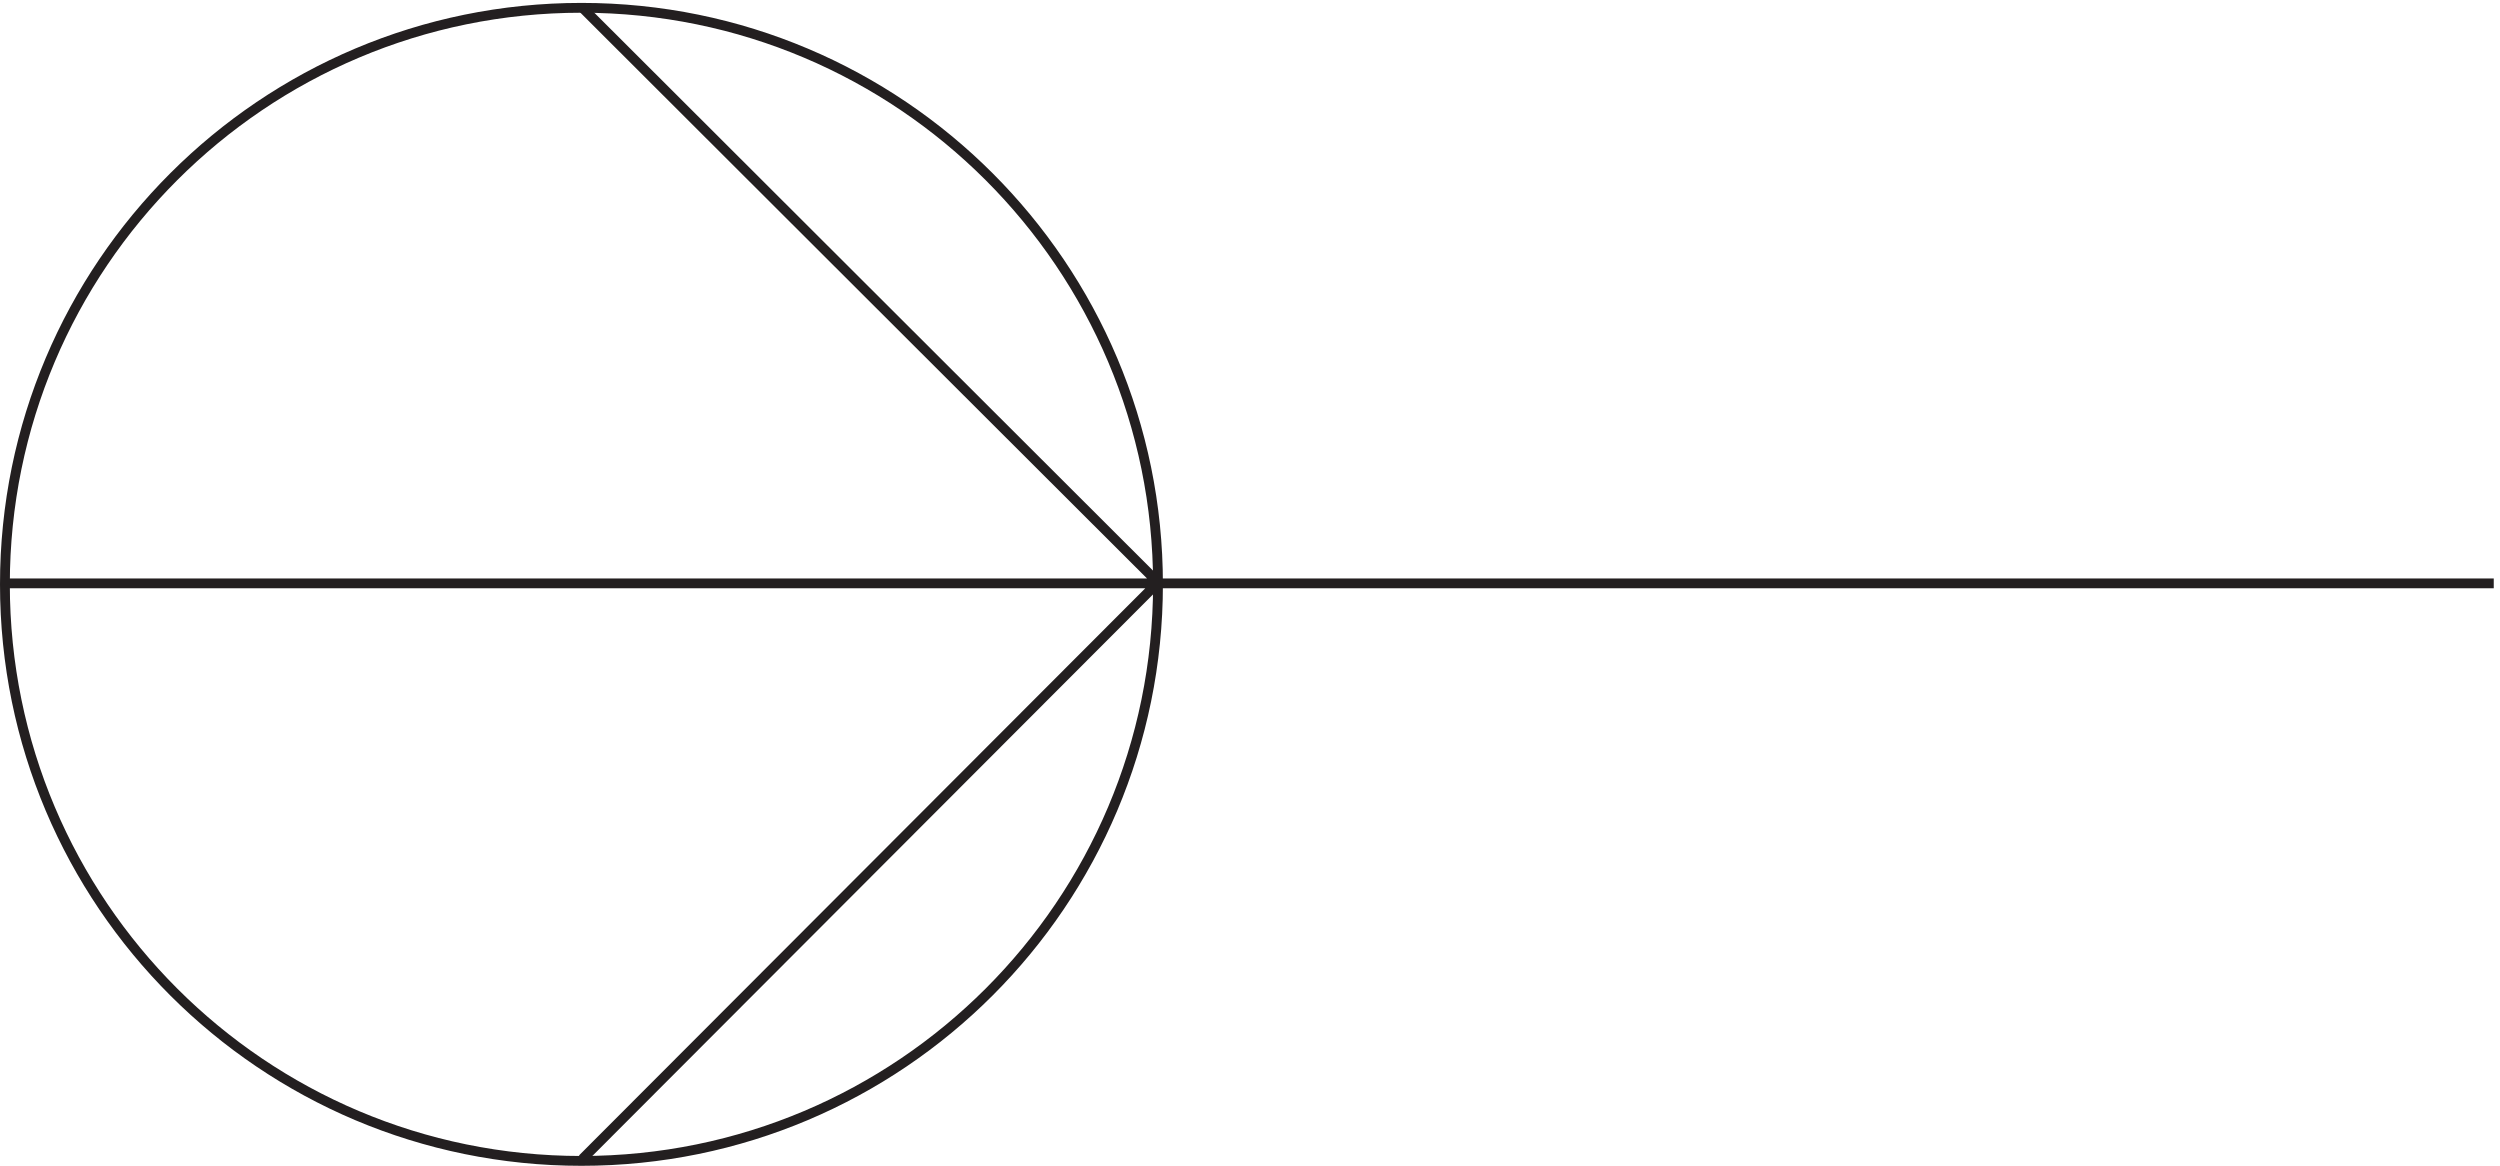 <svg xmlns="http://www.w3.org/2000/svg" xml:space="preserve" width="253.9" height="118.4"><path d="M883.832 443.418c0-243.152-197.098-440.25-440.25-440.25-243.141 0-440.25 197.098-440.25 440.25 0 243.141 197.109 440.25 440.25 440.25 243.152 0 440.25-197.109 440.25-440.25z" style="fill:none;stroke:#231f20;stroke-width:7.5;stroke-linecap:butt;stroke-linejoin:miter;stroke-miterlimit:10;stroke-dasharray:none;stroke-opacity:1" transform="matrix(.133 0 0 -.133 .056 118.322)"/><path d="m444.332 883.668 439.5-438.82-439.5-440.18m-441 439.5H1903.83" style="fill:none;stroke:#231f20;stroke-width:7.5;stroke-linecap:butt;stroke-linejoin:miter;stroke-miterlimit:10;stroke-dasharray:none;stroke-opacity:1" transform="matrix(.133 0 0 -.133 .056 118.322)"/></svg>
